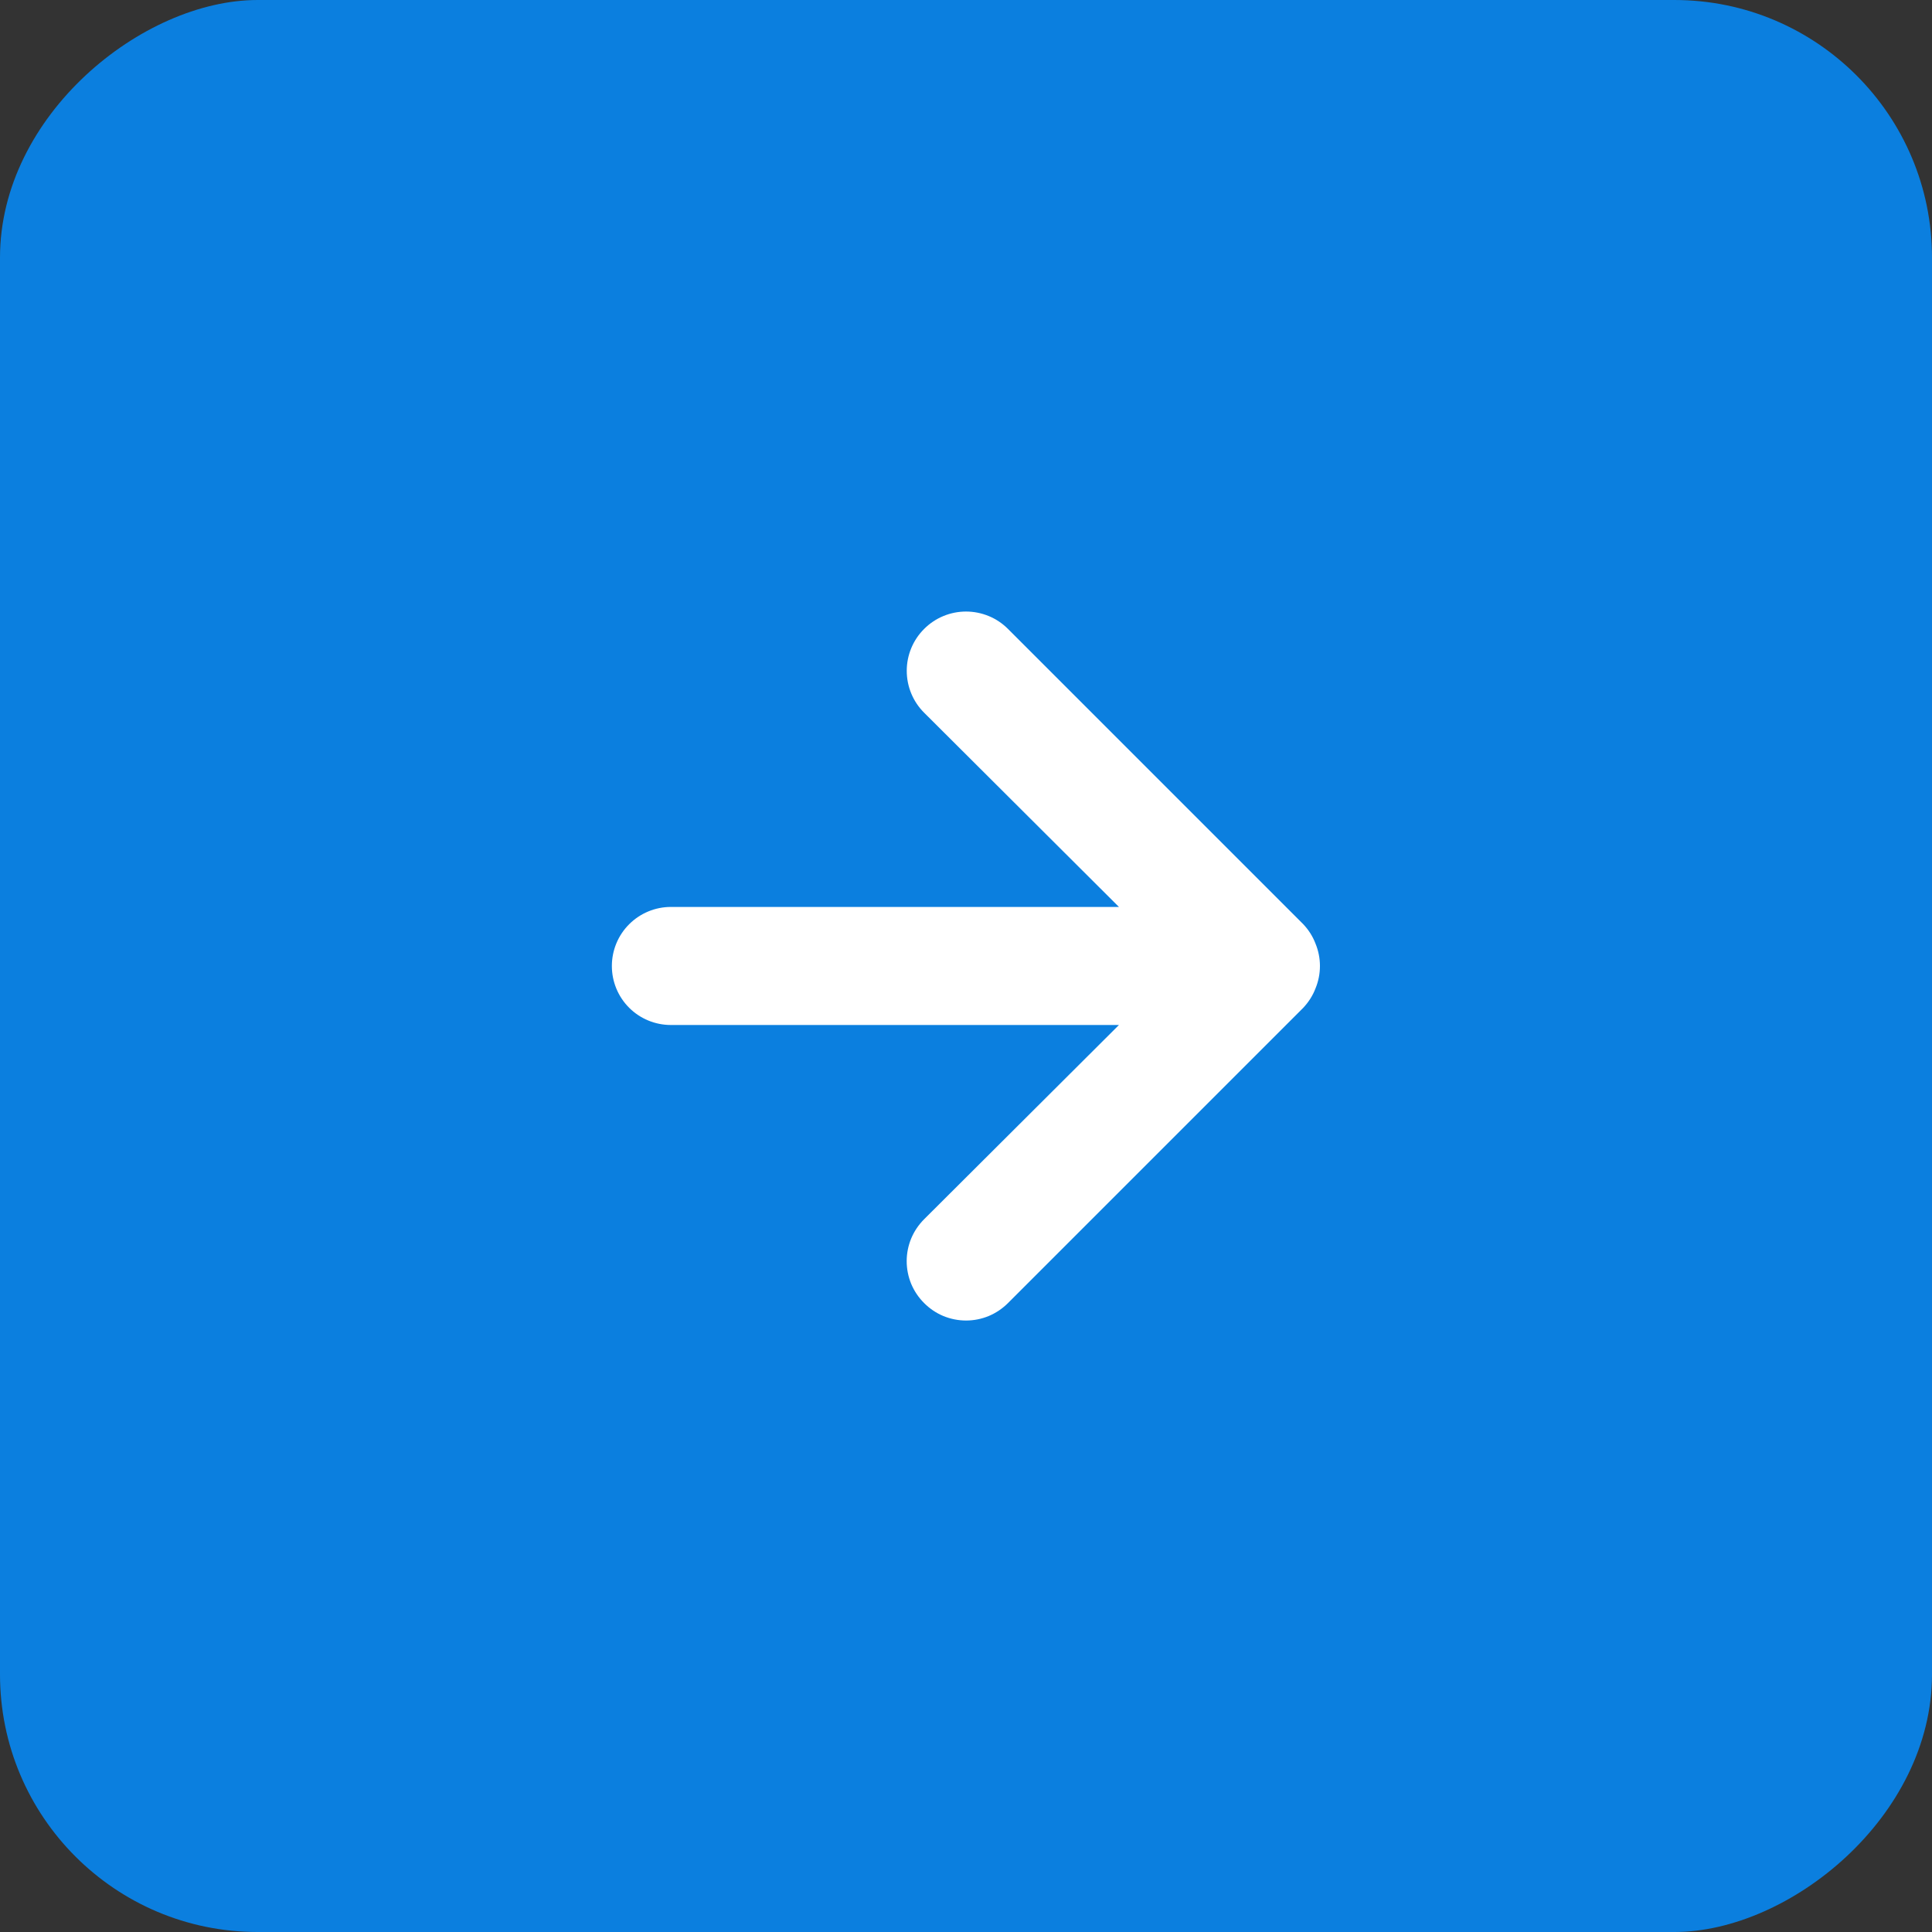 <svg width="30" height="30" viewBox="0 0 30 30" fill="none" xmlns="http://www.w3.org/2000/svg">
<rect x="0" y="0" width="30" height="30" fill="#333333" stroke="none"/>
<rect y="30" width="30" height="30" rx="4" transform="rotate(-90 0 30)" fill="#0B7FDF"/>
<path d="M15.652 20.234L20.235 15.651C20.318 15.563 20.384 15.461 20.427 15.348C20.519 15.125 20.519 14.875 20.427 14.652C20.384 14.539 20.318 14.436 20.235 14.349L15.652 9.766C15.566 9.68 15.465 9.612 15.353 9.566C15.241 9.52 15.121 9.496 15.001 9.496C14.757 9.496 14.522 9.593 14.35 9.766C14.177 9.938 14.08 10.172 14.08 10.416C14.08 10.661 14.177 10.895 14.35 11.067L17.375 14.083L10.417 14.083C10.174 14.083 9.941 14.18 9.769 14.352C9.597 14.524 9.501 14.757 9.501 15C9.501 15.243 9.597 15.476 9.769 15.648C9.941 15.82 10.174 15.916 10.417 15.916L17.375 15.916L14.35 18.932C14.264 19.018 14.196 19.119 14.149 19.231C14.103 19.342 14.079 19.462 14.079 19.583C14.079 19.704 14.103 19.824 14.149 19.936C14.196 20.047 14.264 20.149 14.35 20.234C14.435 20.32 14.536 20.388 14.648 20.435C14.76 20.481 14.88 20.505 15.001 20.505C15.122 20.505 15.242 20.481 15.353 20.435C15.465 20.388 15.566 20.32 15.652 20.234Z" fill="white"/>
</svg>
